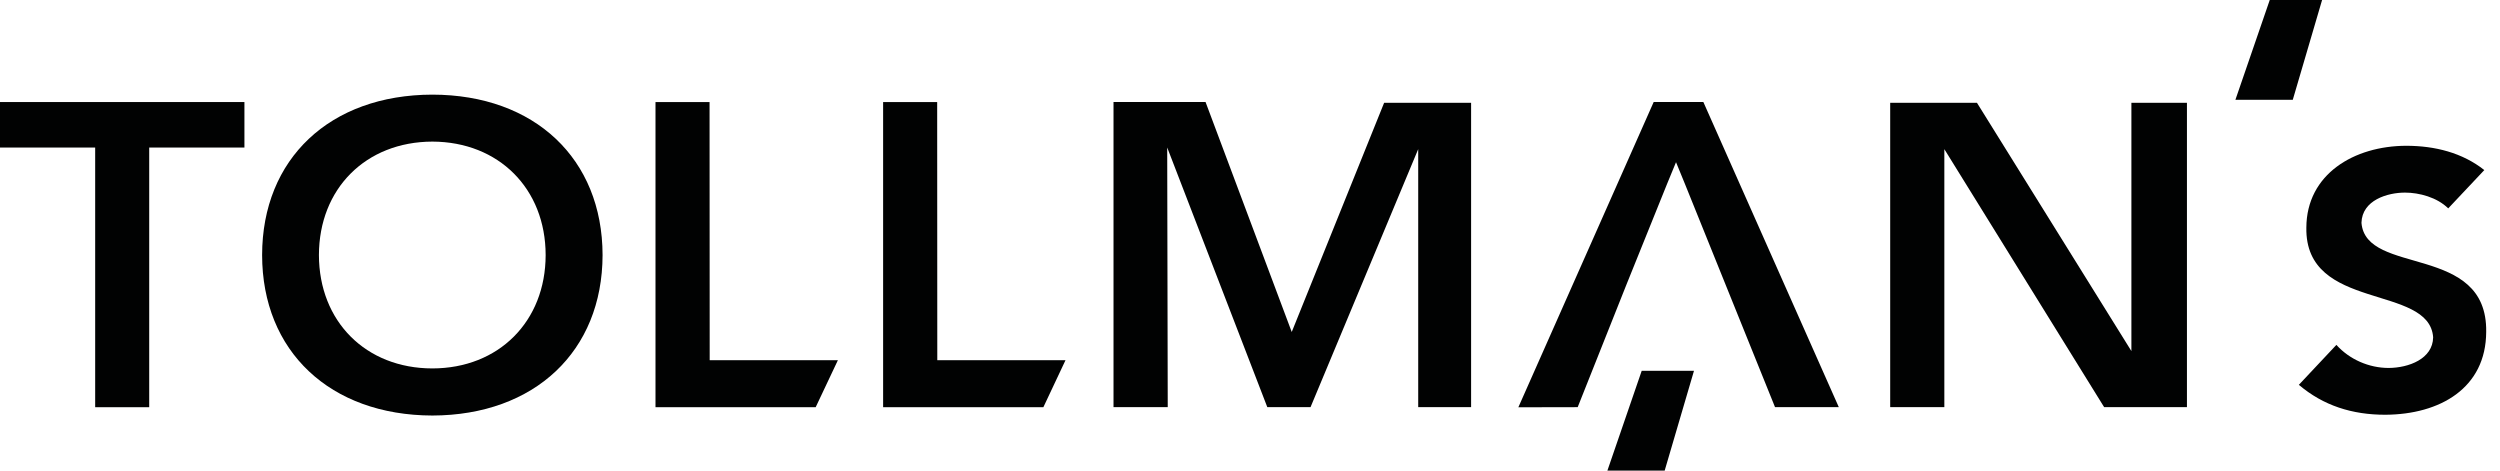 <svg width="170" height="32" viewBox="0 0 170 32" fill="none" xmlns="http://www.w3.org/2000/svg">
<path d="M48.25 6.939H44.574V27.69H55.466L56.976 24.495H48.259L48.25 6.939Z" fill="#010202"/>
<path d="M160.58 15.153C160.618 13.602 162.361 13.097 163.538 13.097C164.508 13.097 165.72 13.419 166.479 14.17L168.933 11.565C167.449 10.391 165.585 9.913 163.617 9.913C160.078 9.924 156.843 11.839 156.832 15.482C156.733 21.202 165.185 19.29 165.454 22.934C165.432 24.405 163.792 25.013 162.43 25.021C161.092 25.021 159.765 24.442 158.874 23.452L156.322 26.168C157.989 27.584 159.949 28.203 162.197 28.203C165.92 28.184 169.05 26.391 169.061 22.567C169.155 16.531 160.878 18.791 160.58 15.153Z" fill="#010202"/>
<path d="M16.621 10.033V6.939H0V10.033H6.472V27.69H10.146V10.033H16.621Z" fill="#010202"/>
<path d="M29.401 6.435C22.438 6.448 17.83 10.792 17.824 17.344C17.83 23.884 22.438 28.237 29.401 28.256C36.356 28.237 40.964 23.884 40.975 17.344C40.964 10.792 36.356 6.445 29.401 6.435ZM29.401 25.053C24.872 25.048 21.695 21.856 21.687 17.344C21.695 12.829 24.872 9.643 29.401 9.629C33.916 9.643 37.099 12.829 37.104 17.344C37.099 21.856 33.916 25.048 29.401 25.053Z" fill="#010202"/>
<path d="M100.035 27.687V6.99H94.121L87.838 22.575L81.977 6.936H75.719V27.687H79.406L79.37 10.03L86.177 27.687H89.116L96.438 10.142V27.687H100.035Z" fill="#010202"/>
<path d="M107.283 27.687L110.603 19.341L113.355 12.521L113.969 11.029L114.178 11.539L114.578 12.513L120.702 27.687H125.039L115.828 6.936H112.451L103.248 27.695L107.283 27.687Z" fill="#010202"/>
<path d="M63.728 6.939H60.052V27.69H70.949L72.454 24.495H63.736L63.728 6.939Z" fill="#010202"/>
<path d="M132.215 10.142L143.082 27.687H148.712V6.99H144.935V23.874L134.433 6.99H128.533V27.687H132.215V10.142Z" fill="#010202"/>
<path d="M111.636 25.215L109.303 32H113.198L115.191 25.215H111.636Z" fill="#010202"/>
<path d="M154.343 0L152.008 6.785H155.909L157.902 0H154.343Z" fill="#010202"/>
</svg>
